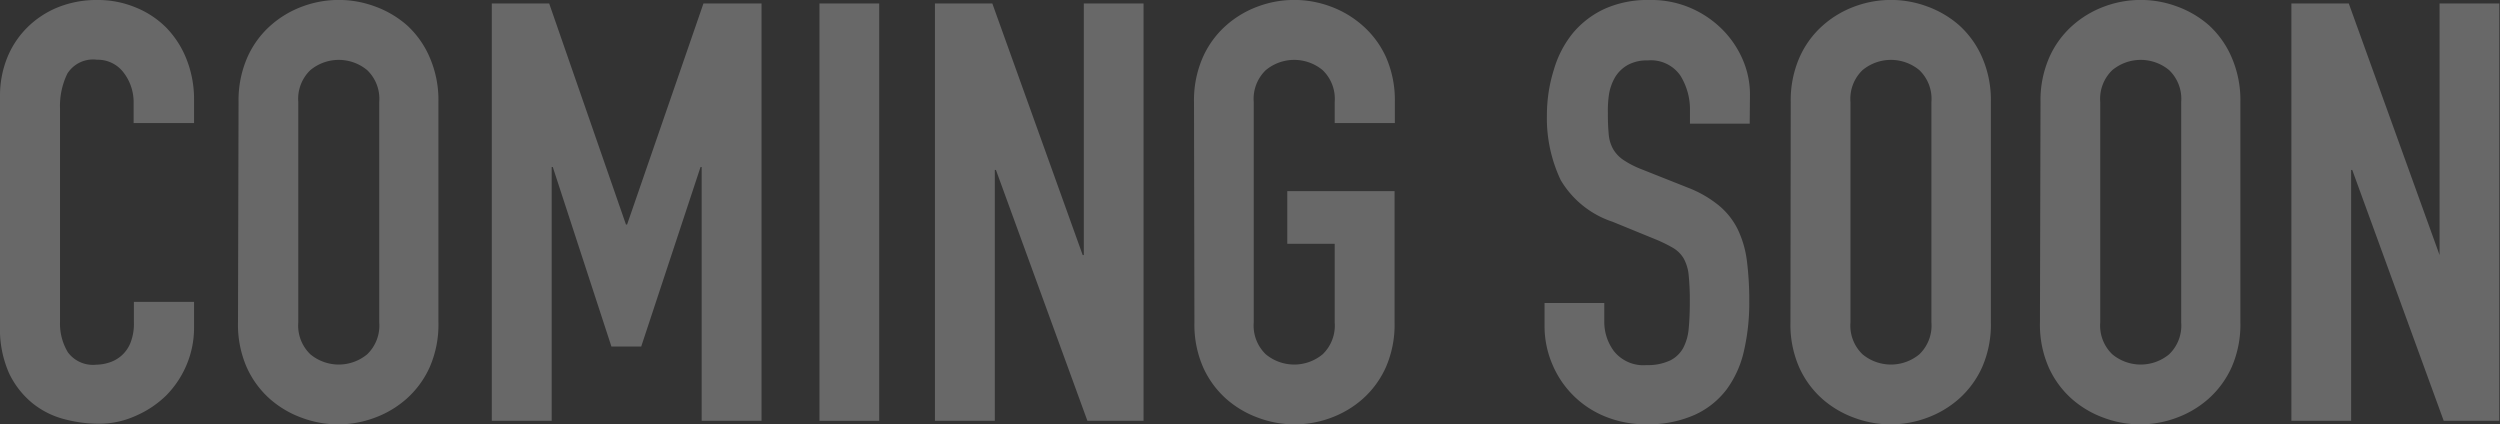 <svg xmlns="http://www.w3.org/2000/svg" width="180.36" height="30.62" viewBox="0 0 180.36 30.62"><rect x="0" y="0" width="180.36" height="30.62" fill="#333333" stroke="none"/><defs><style>.cls-1{opacity:0.26;}.cls-2{fill:#fff;}</style></defs><title>commingsoon2</title><g id="レイヤー_2" data-name="レイヤー 2"><g id="オブジェクト"><g class="cls-1"><path class="cls-2" d="M14,23.64a6.87,6.87,0,0,1-.53,2.66A7,7,0,0,1,12,28.52,7.22,7.22,0,0,1,9.79,30a6.37,6.37,0,0,1-2.69.57,9.65,9.65,0,0,1-2.5-.34,6.06,6.06,0,0,1-2.28-1.16A6.26,6.26,0,0,1,.66,26.94,7.84,7.84,0,0,1,0,23.51V6.93A7.33,7.33,0,0,1,.51,4.19,6.47,6.47,0,0,1,1.95,2,6.68,6.68,0,0,1,4.17.53,7.45,7.45,0,0,1,7,0,7.07,7.07,0,0,1,9.77.53,6.59,6.59,0,0,1,12,2a6.85,6.85,0,0,1,1.46,2.28A7.79,7.79,0,0,1,14,7.19V8.88H9.64V7.44a3.5,3.5,0,0,0-.72-2.2A2.33,2.33,0,0,0,7,4.31a2.19,2.19,0,0,0-2.14,1,5.33,5.33,0,0,0-.53,2.52V23.22a4,4,0,0,0,.57,2.2,2.25,2.25,0,0,0,2.05.89,3.1,3.1,0,0,0,.91-.15,2.48,2.48,0,0,0,.89-.49,2.46,2.46,0,0,0,.66-.93,3.78,3.78,0,0,0,.25-1.48V21.78H14Z"/><path class="cls-2" d="M17.21,7.36a7.7,7.7,0,0,1,.63-3.21,6.7,6.7,0,0,1,1.67-2.3A7.21,7.21,0,0,1,21.84.46a7.51,7.51,0,0,1,5.2,0,7.23,7.23,0,0,1,2.33,1.37A6.72,6.72,0,0,1,31,4.14a7.7,7.7,0,0,1,.63,3.21v15.9A7.66,7.66,0,0,1,31,26.49a6.76,6.76,0,0,1-1.67,2.28A7.19,7.19,0,0,1,27,30.15a7.49,7.49,0,0,1-5.2,0,7.18,7.18,0,0,1-2.33-1.37,6.74,6.74,0,0,1-1.67-2.28,7.66,7.66,0,0,1-.63-3.24Zm4.31,15.9a2.87,2.87,0,0,0,.87,2.3,3.21,3.21,0,0,0,4.1,0,2.87,2.87,0,0,0,.87-2.3V7.36a2.87,2.87,0,0,0-.87-2.3,3.21,3.21,0,0,0-4.1,0,2.87,2.87,0,0,0-.87,2.3Z"/><path class="cls-2" d="M35.48.25h4.14L45.16,16.2h.08L50.75.25h4.19V30.36H50.62V12.05h-.08L46.26,25H44.11L39.88,12.05h-.08V30.36H35.48Z"/><path class="cls-2" d="M59.12.25h4.31V30.36H59.12Z"/><path class="cls-2" d="M67.45.25h4.14L78.11,18.4h.08V.25h4.31V30.36H78.45l-6.6-18.1h-.08v18.1H67.45Z"/><path class="cls-2" d="M86.14,7.36a7.7,7.7,0,0,1,.63-3.21,6.7,6.7,0,0,1,1.67-2.3A7.21,7.21,0,0,1,90.77.46a7.51,7.51,0,0,1,5.2,0A7.23,7.23,0,0,1,98.3,1.84,6.72,6.72,0,0,1,100,4.14a7.7,7.7,0,0,1,.63,3.21V8.88H96.29V7.36a2.87,2.87,0,0,0-.87-2.3,3.21,3.21,0,0,0-4.1,0,2.87,2.87,0,0,0-.87,2.3v15.9a2.87,2.87,0,0,0,.87,2.3,3.21,3.21,0,0,0,4.1,0,2.87,2.87,0,0,0,.87-2.3V17.59H92.87V13.79h7.74v9.47a7.66,7.66,0,0,1-.63,3.24,6.76,6.76,0,0,1-1.67,2.28A7.19,7.19,0,0,1,96,30.15a7.49,7.49,0,0,1-5.2,0,7.18,7.18,0,0,1-2.33-1.37,6.74,6.74,0,0,1-1.67-2.28,7.66,7.66,0,0,1-.63-3.24Z"/><path class="cls-2" d="M126.23,8.92h-4.31V8a4.61,4.61,0,0,0-.7-2.56,2.58,2.58,0,0,0-2.35-1.08,2.83,2.83,0,0,0-1.46.34,2.5,2.5,0,0,0-.89.87,3.62,3.62,0,0,0-.44,1.23A8.15,8.15,0,0,0,116,8.2a14.87,14.87,0,0,0,.06,1.5,2.65,2.65,0,0,0,.32,1.06,2.42,2.42,0,0,0,.74.78,6.73,6.73,0,0,0,1.33.68l3.3,1.31A8.18,8.18,0,0,1,124,14.82a5.24,5.24,0,0,1,1.37,1.73,7.37,7.37,0,0,1,.66,2.28,22.89,22.89,0,0,1,.17,2.94,15.51,15.51,0,0,1-.38,3.53,7.45,7.45,0,0,1-1.25,2.79,6,6,0,0,1-2.31,1.84,8.22,8.22,0,0,1-3.51.68,7.68,7.68,0,0,1-2.92-.55A6.95,6.95,0,0,1,112,26.3a7,7,0,0,1-.57-2.83V21.86h4.31v1.35a3.52,3.52,0,0,0,.7,2.13,2.72,2.72,0,0,0,2.35,1A3.78,3.78,0,0,0,120.5,26a2.19,2.19,0,0,0,.93-.89,3.66,3.66,0,0,0,.4-1.42q.08-.85.08-1.86a18.29,18.29,0,0,0-.08-1.95,3.1,3.1,0,0,0-.36-1.23,2.2,2.2,0,0,0-.76-.76,10.25,10.25,0,0,0-1.29-.63L116.34,16a6.84,6.84,0,0,1-3.74-3,10.4,10.4,0,0,1-1-4.71A10.93,10.93,0,0,1,112.11,5a7.48,7.48,0,0,1,1.37-2.62,6.55,6.55,0,0,1,2.3-1.75A7.58,7.58,0,0,1,119,0,7.16,7.16,0,0,1,122,.59a7.3,7.3,0,0,1,2.28,1.56,7,7,0,0,1,1.46,2.18,6.32,6.32,0,0,1,.51,2.47Z"/><path class="cls-2" d="M129.19,7.36a7.7,7.7,0,0,1,.63-3.21,6.7,6.7,0,0,1,1.67-2.3A7.21,7.21,0,0,1,133.82.46a7.51,7.51,0,0,1,5.2,0,7.23,7.23,0,0,1,2.33,1.37A6.72,6.72,0,0,1,143,4.14a7.7,7.7,0,0,1,.63,3.21v15.9a7.66,7.66,0,0,1-.63,3.24,6.76,6.76,0,0,1-1.67,2.28A7.19,7.19,0,0,1,139,30.15a7.49,7.49,0,0,1-5.2,0,7.18,7.18,0,0,1-2.33-1.37,6.74,6.74,0,0,1-1.67-2.28,7.66,7.66,0,0,1-.63-3.24Zm4.31,15.9a2.87,2.87,0,0,0,.87,2.3,3.21,3.21,0,0,0,4.1,0,2.87,2.87,0,0,0,.87-2.3V7.36a2.87,2.87,0,0,0-.87-2.3,3.21,3.21,0,0,0-4.1,0,2.87,2.87,0,0,0-.87,2.3Z"/><path class="cls-2" d="M147.21,7.36a7.7,7.7,0,0,1,.63-3.21,6.7,6.7,0,0,1,1.67-2.3A7.21,7.21,0,0,1,151.84.46a7.51,7.51,0,0,1,5.2,0,7.23,7.23,0,0,1,2.33,1.37A6.72,6.72,0,0,1,161,4.14a7.7,7.7,0,0,1,.63,3.21v15.9a7.66,7.66,0,0,1-.63,3.24,6.76,6.76,0,0,1-1.67,2.28A7.19,7.19,0,0,1,157,30.15a7.49,7.49,0,0,1-5.2,0,7.18,7.18,0,0,1-2.33-1.37,6.74,6.74,0,0,1-1.67-2.28,7.66,7.66,0,0,1-.63-3.24Zm4.31,15.9a2.87,2.87,0,0,0,.87,2.3,3.21,3.21,0,0,0,4.1,0,2.87,2.87,0,0,0,.87-2.3V7.36a2.87,2.87,0,0,0-.87-2.3,3.21,3.21,0,0,0-4.1,0,2.87,2.87,0,0,0-.87,2.3Z"/><path class="cls-2" d="M165.31.25h4.14L176,18.4H176V.25h4.31V30.36H176.3l-6.6-18.1h-.08v18.1h-4.31Z"/></g></g></g></svg>